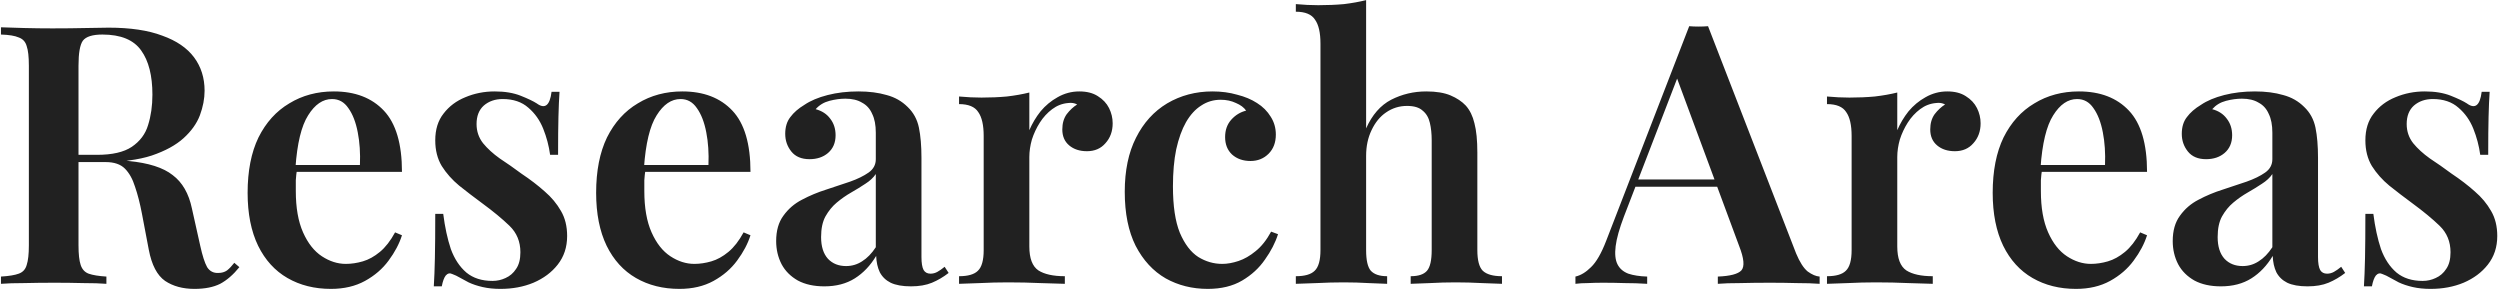 <?xml version="1.0" encoding="UTF-8"?> <svg xmlns="http://www.w3.org/2000/svg" width="414" height="48" viewBox="0 0 414 48" fill="none"><path d="M0.16 4.52C1.16 4.56 2.44 4.6 4 4.64C5.56 4.68 7.12 4.7 8.68 4.7C10.64 4.7 12.5 4.68 14.26 4.64C16.02 4.6 17.26 4.58 17.98 4.58C21.58 4.58 24.54 5.02 26.86 5.9C29.22 6.74 30.98 7.94 32.14 9.5C33.3 11.06 33.88 12.9 33.88 15.02C33.88 16.34 33.62 17.7 33.1 19.1C32.58 20.46 31.68 21.72 30.4 22.88C29.12 24.04 27.36 25 25.12 25.76C22.92 26.48 20.1 26.84 16.66 26.84H10.9V25.64H16.06C18.58 25.64 20.5 25.2 21.82 24.32C23.18 23.4 24.08 22.2 24.52 20.72C25 19.2 25.24 17.52 25.24 15.68C25.24 12.52 24.62 10.08 23.38 8.36C22.14 6.6 20 5.72 16.96 5.72C15.32 5.72 14.24 6.06 13.72 6.74C13.24 7.42 13 8.8 13 10.88V40.64C13 42.08 13.12 43.16 13.36 43.88C13.6 44.6 14.04 45.08 14.68 45.32C15.36 45.56 16.34 45.72 17.62 45.8V47C16.62 46.92 15.34 46.88 13.78 46.88C12.22 46.84 10.64 46.82 9.04 46.82C7.24 46.82 5.56 46.84 4 46.88C2.44 46.88 1.16 46.92 0.16 47V45.8C1.48 45.72 2.46 45.56 3.1 45.32C3.78 45.08 4.22 44.6 4.42 43.88C4.66 43.16 4.78 42.08 4.78 40.64V10.88C4.78 9.4 4.66 8.32 4.42 7.64C4.22 6.92 3.78 6.44 3.1 6.2C2.46 5.92 1.48 5.76 0.16 5.72V4.52ZM10.9 25.82C12.78 25.9 14.34 26 15.58 26.12C16.86 26.2 17.94 26.28 18.82 26.36C19.74 26.44 20.56 26.54 21.28 26.66C24.6 26.98 27.04 27.76 28.6 29C30.2 30.2 31.26 32.04 31.78 34.52L33.16 40.7C33.52 42.34 33.9 43.52 34.3 44.24C34.74 44.92 35.36 45.24 36.16 45.2C36.72 45.2 37.2 45.06 37.6 44.78C38 44.46 38.4 44.04 38.8 43.52L39.64 44.24C38.64 45.48 37.58 46.4 36.46 47C35.34 47.56 33.92 47.84 32.2 47.84C30.28 47.84 28.66 47.4 27.34 46.52C26.02 45.6 25.12 43.88 24.64 41.36L23.5 35.36C23.18 33.68 22.8 32.2 22.36 30.92C21.96 29.64 21.4 28.64 20.68 27.92C19.96 27.2 18.9 26.84 17.5 26.84H11.02L10.9 25.82ZM55.285 15.14C58.806 15.14 61.566 16.2 63.566 18.32C65.566 20.44 66.566 23.82 66.566 28.46H46.346L46.285 27.32H59.605C59.685 25.36 59.566 23.56 59.245 21.92C58.925 20.24 58.406 18.9 57.685 17.9C57.005 16.9 56.105 16.4 54.986 16.4C53.465 16.4 52.145 17.3 51.026 19.1C49.906 20.86 49.206 23.76 48.925 27.8L49.166 28.16C49.086 28.68 49.026 29.24 48.986 29.84C48.986 30.44 48.986 31.04 48.986 31.64C48.986 34.4 49.386 36.68 50.185 38.48C50.986 40.28 52.026 41.6 53.306 42.44C54.586 43.28 55.906 43.7 57.266 43.7C58.185 43.7 59.126 43.56 60.086 43.28C61.045 43 61.986 42.48 62.906 41.72C63.825 40.96 64.665 39.88 65.425 38.48L66.566 38.96C66.126 40.36 65.385 41.76 64.346 43.16C63.346 44.52 62.045 45.64 60.446 46.52C58.846 47.4 56.965 47.84 54.806 47.84C52.086 47.84 49.685 47.24 47.605 46.04C45.526 44.84 43.906 43.06 42.745 40.7C41.586 38.3 41.005 35.38 41.005 31.94C41.005 28.3 41.605 25.24 42.806 22.76C44.045 20.28 45.745 18.4 47.906 17.12C50.066 15.8 52.526 15.14 55.285 15.14ZM81.918 15.14C83.598 15.14 85.038 15.38 86.238 15.86C87.438 16.34 88.318 16.76 88.878 17.12C90.238 18.12 91.058 17.48 91.338 15.2H92.658C92.578 16.36 92.518 17.74 92.478 19.34C92.438 20.9 92.418 23 92.418 25.64H91.098C90.898 24.16 90.518 22.72 89.958 21.32C89.398 19.92 88.578 18.76 87.498 17.84C86.418 16.88 84.998 16.4 83.238 16.4C81.998 16.4 80.958 16.76 80.118 17.48C79.318 18.2 78.918 19.22 78.918 20.54C78.918 21.74 79.278 22.8 79.998 23.72C80.718 24.6 81.638 25.44 82.758 26.24C83.918 27 85.118 27.84 86.358 28.76C87.798 29.72 89.078 30.7 90.198 31.7C91.318 32.66 92.218 33.74 92.898 34.94C93.578 36.1 93.918 37.48 93.918 39.08C93.918 40.92 93.398 42.5 92.358 43.82C91.358 45.1 90.018 46.1 88.338 46.82C86.698 47.5 84.878 47.84 82.878 47.84C81.798 47.84 80.818 47.74 79.938 47.54C79.058 47.34 78.278 47.08 77.598 46.76C77.078 46.48 76.598 46.22 76.158 45.98C75.758 45.74 75.338 45.54 74.898 45.38C74.498 45.18 74.138 45.26 73.818 45.62C73.538 45.98 73.318 46.58 73.158 47.42H71.838C71.918 46.14 71.978 44.58 72.018 42.74C72.058 40.9 72.078 38.46 72.078 35.42H73.398C73.678 37.62 74.098 39.56 74.658 41.24C75.258 42.88 76.118 44.18 77.238 45.14C78.358 46.06 79.798 46.52 81.558 46.52C82.318 46.52 83.038 46.36 83.718 46.04C84.438 45.72 85.018 45.22 85.458 44.54C85.938 43.86 86.178 42.94 86.178 41.78C86.178 40.02 85.578 38.56 84.378 37.4C83.178 36.24 81.678 35 79.878 33.68C78.518 32.68 77.238 31.7 76.038 30.74C74.878 29.78 73.918 28.7 73.158 27.5C72.438 26.3 72.078 24.88 72.078 23.24C72.078 21.44 72.538 19.96 73.458 18.8C74.378 17.6 75.578 16.7 77.058 16.1C78.578 15.46 80.198 15.14 81.918 15.14ZM113 15.14C116.52 15.14 119.28 16.2 121.28 18.32C123.28 20.44 124.28 23.82 124.28 28.46H104.06L104 27.32H117.32C117.4 25.36 117.28 23.56 116.96 21.92C116.64 20.24 116.12 18.9 115.4 17.9C114.72 16.9 113.82 16.4 112.7 16.4C111.18 16.4 109.86 17.3 108.74 19.1C107.62 20.86 106.92 23.76 106.64 27.8L106.88 28.16C106.8 28.68 106.74 29.24 106.7 29.84C106.7 30.44 106.7 31.04 106.7 31.64C106.7 34.4 107.1 36.68 107.9 38.48C108.7 40.28 109.74 41.6 111.02 42.44C112.3 43.28 113.62 43.7 114.98 43.7C115.9 43.7 116.84 43.56 117.8 43.28C118.76 43 119.7 42.48 120.62 41.72C121.54 40.96 122.38 39.88 123.14 38.48L124.28 38.96C123.84 40.36 123.1 41.76 122.06 43.16C121.06 44.52 119.76 45.64 118.16 46.52C116.56 47.4 114.68 47.84 112.52 47.84C109.8 47.84 107.4 47.24 105.32 46.04C103.24 44.84 101.62 43.06 100.46 40.7C99.3 38.3 98.72 35.38 98.72 31.94C98.72 28.3 99.32 25.24 100.52 22.76C101.76 20.28 103.46 18.4 105.62 17.12C107.78 15.8 110.24 15.14 113 15.14ZM136.513 47.42C134.793 47.42 133.333 47.1 132.133 46.46C130.933 45.78 130.033 44.88 129.433 43.76C128.833 42.6 128.533 41.32 128.533 39.92C128.533 38.2 128.933 36.8 129.733 35.72C130.533 34.6 131.553 33.72 132.793 33.08C134.073 32.4 135.413 31.84 136.813 31.4C138.213 30.92 139.533 30.48 140.773 30.08C142.013 29.64 143.033 29.14 143.833 28.58C144.633 28.02 145.033 27.28 145.033 26.36V21.98C145.033 20.7 144.833 19.66 144.433 18.86C144.073 18.02 143.513 17.4 142.753 17C142.033 16.56 141.113 16.34 139.993 16.34C139.153 16.34 138.273 16.46 137.353 16.7C136.433 16.94 135.673 17.4 135.073 18.08C136.113 18.36 136.913 18.88 137.473 19.64C138.073 20.4 138.373 21.32 138.373 22.4C138.373 23.64 137.953 24.62 137.113 25.34C136.313 26.02 135.293 26.36 134.053 26.36C132.733 26.36 131.733 25.94 131.053 25.1C130.373 24.26 130.033 23.28 130.033 22.16C130.033 21.04 130.313 20.12 130.873 19.4C131.433 18.64 132.213 17.96 133.213 17.36C134.213 16.68 135.493 16.14 137.053 15.74C138.613 15.34 140.313 15.14 142.153 15.14C143.913 15.14 145.473 15.34 146.833 15.74C148.193 16.1 149.353 16.76 150.313 17.72C151.273 18.64 151.893 19.78 152.173 21.14C152.453 22.5 152.593 24.16 152.593 26.12V42.56C152.593 43.56 152.713 44.28 152.953 44.72C153.193 45.12 153.573 45.32 154.093 45.32C154.493 45.32 154.873 45.22 155.233 45.02C155.593 44.82 155.993 44.54 156.433 44.18L157.093 45.2C156.213 45.88 155.293 46.42 154.333 46.82C153.373 47.22 152.213 47.42 150.853 47.42C149.453 47.42 148.333 47.22 147.493 46.82C146.693 46.42 146.093 45.84 145.693 45.08C145.333 44.32 145.133 43.42 145.093 42.38C144.133 43.98 142.953 45.22 141.553 46.1C140.153 46.98 138.473 47.42 136.513 47.42ZM140.113 44.06C141.073 44.06 141.953 43.8 142.753 43.28C143.593 42.76 144.353 41.98 145.033 40.94V28.82C144.633 29.42 144.053 29.96 143.293 30.44C142.573 30.92 141.793 31.4 140.953 31.88C140.113 32.36 139.313 32.92 138.553 33.56C137.833 34.16 137.213 34.92 136.693 35.84C136.213 36.72 135.973 37.86 135.973 39.26C135.973 40.82 136.353 42.02 137.113 42.86C137.873 43.66 138.873 44.06 140.113 44.06ZM178.738 15.14C179.978 15.14 180.998 15.4 181.798 15.92C182.638 16.44 183.258 17.1 183.658 17.9C184.058 18.7 184.258 19.54 184.258 20.42C184.258 21.74 183.858 22.84 183.058 23.72C182.298 24.6 181.278 25.04 179.998 25.04C178.798 25.04 177.818 24.72 177.058 24.08C176.298 23.44 175.918 22.56 175.918 21.44C175.918 20.44 176.158 19.6 176.638 18.92C177.158 18.24 177.738 17.7 178.378 17.3C177.938 17.06 177.438 16.98 176.878 17.06C175.918 17.14 175.038 17.48 174.238 18.08C173.438 18.68 172.758 19.42 172.198 20.3C171.638 21.18 171.198 22.12 170.878 23.12C170.598 24.12 170.458 25.08 170.458 26V40.82C170.458 42.78 170.958 44.1 171.958 44.78C172.958 45.42 174.418 45.74 176.338 45.74V47C175.418 46.96 174.078 46.92 172.318 46.88C170.598 46.8 168.798 46.76 166.918 46.76C165.358 46.76 163.798 46.8 162.238 46.88C160.718 46.92 159.578 46.96 158.818 47V45.74C160.298 45.74 161.338 45.44 161.938 44.84C162.578 44.24 162.898 43.1 162.898 41.42V22.52C162.898 20.72 162.598 19.4 161.998 18.56C161.438 17.68 160.378 17.24 158.818 17.24V15.98C160.098 16.1 161.338 16.16 162.538 16.16C164.018 16.16 165.418 16.1 166.738 15.98C168.098 15.82 169.338 15.6 170.458 15.32V21.56C170.938 20.44 171.558 19.4 172.318 18.44C173.118 17.48 174.058 16.7 175.138 16.1C176.258 15.46 177.458 15.14 178.738 15.14ZM200.779 15.14C202.259 15.14 203.619 15.32 204.859 15.68C206.139 16 207.239 16.46 208.159 17.06C209.119 17.66 209.879 18.42 210.439 19.34C210.999 20.22 211.279 21.2 211.279 22.28C211.279 23.6 210.879 24.66 210.079 25.46C209.279 26.26 208.279 26.66 207.079 26.66C205.839 26.66 204.819 26.3 204.019 25.58C203.259 24.86 202.879 23.9 202.879 22.7C202.879 21.54 203.219 20.58 203.899 19.82C204.579 19.06 205.399 18.56 206.359 18.32C205.999 17.8 205.439 17.38 204.679 17.06C203.919 16.7 203.079 16.52 202.159 16.52C200.959 16.52 199.879 16.84 198.919 17.48C197.959 18.08 197.119 19 196.399 20.24C195.719 21.44 195.179 22.94 194.779 24.74C194.419 26.5 194.239 28.54 194.239 30.86C194.239 34.1 194.619 36.66 195.379 38.54C196.179 40.42 197.199 41.76 198.439 42.56C199.679 43.32 200.999 43.7 202.399 43.7C203.239 43.7 204.139 43.54 205.099 43.22C206.059 42.9 206.999 42.36 207.919 41.6C208.879 40.84 209.739 39.76 210.499 38.36L211.639 38.78C211.199 40.18 210.479 41.58 209.479 42.98C208.519 44.38 207.259 45.54 205.699 46.46C204.139 47.38 202.239 47.84 199.999 47.84C197.439 47.84 195.119 47.26 193.039 46.1C190.959 44.9 189.299 43.1 188.059 40.7C186.859 38.3 186.259 35.32 186.259 31.76C186.259 28.24 186.879 25.26 188.119 22.82C189.359 20.34 191.079 18.44 193.279 17.12C195.519 15.8 198.019 15.14 200.779 15.14ZM226.229 0.02V21.26C227.229 19.02 228.609 17.44 230.369 16.52C232.169 15.6 234.109 15.14 236.189 15.14C237.829 15.14 239.169 15.36 240.209 15.8C241.249 16.24 242.089 16.8 242.729 17.48C243.409 18.24 243.889 19.22 244.169 20.42C244.489 21.62 244.649 23.24 244.649 25.28V41.42C244.649 43.1 244.949 44.24 245.549 44.84C246.189 45.44 247.249 45.74 248.729 45.74V47C248.009 46.96 246.909 46.92 245.429 46.88C243.949 46.8 242.489 46.76 241.049 46.76C239.609 46.76 238.189 46.8 236.789 46.88C235.389 46.92 234.329 46.96 233.609 47V45.74C234.889 45.74 235.789 45.44 236.309 44.84C236.829 44.24 237.089 43.1 237.089 41.42V23.24C237.089 22.16 236.989 21.2 236.789 20.36C236.589 19.48 236.189 18.8 235.589 18.32C235.029 17.8 234.169 17.54 233.009 17.54C231.729 17.54 230.569 17.9 229.529 18.62C228.529 19.3 227.729 20.28 227.129 21.56C226.529 22.8 226.229 24.22 226.229 25.82V41.42C226.229 43.1 226.489 44.24 227.009 44.84C227.569 45.44 228.469 45.74 229.709 45.74V47C229.029 46.96 228.009 46.92 226.649 46.88C225.329 46.8 223.949 46.76 222.509 46.76C221.069 46.76 219.569 46.8 218.009 46.88C216.489 46.92 215.349 46.96 214.589 47V45.74C216.069 45.74 217.109 45.44 217.709 44.84C218.349 44.24 218.669 43.1 218.669 41.42V7.22C218.669 5.42 218.369 4.1 217.769 3.26C217.209 2.38 216.149 1.94 214.589 1.94V0.68C215.869 0.8 217.109 0.86 218.309 0.86C219.829 0.86 221.249 0.8 222.569 0.68C223.889 0.52 225.109 0.3 226.229 0.02ZM282.852 4.34L297.432 41.96C298.032 43.4 298.672 44.4 299.352 44.96C300.072 45.48 300.732 45.76 301.332 45.8V47C300.292 46.92 299.032 46.88 297.552 46.88C296.112 46.84 294.632 46.82 293.112 46.82C291.352 46.82 289.712 46.84 288.192 46.88C286.672 46.88 285.432 46.92 284.472 47V45.8C286.512 45.72 287.812 45.38 288.372 44.78C288.932 44.14 288.812 42.8 288.012 40.76L277.452 12.26L278.532 10.94L268.932 35.84C268.172 37.84 267.712 39.48 267.552 40.76C267.392 42.04 267.492 43.04 267.852 43.76C268.212 44.48 268.812 45 269.652 45.32C270.492 45.6 271.532 45.76 272.772 45.8V47C271.492 46.92 270.252 46.88 269.052 46.88C267.852 46.84 266.652 46.82 265.452 46.82C264.572 46.82 263.732 46.84 262.932 46.88C262.172 46.88 261.492 46.92 260.892 47V45.8C261.772 45.6 262.632 45.08 263.472 44.24C264.352 43.4 265.192 41.94 265.992 39.86L279.732 4.34C280.212 4.38 280.732 4.4 281.292 4.4C281.852 4.4 282.372 4.38 282.852 4.34ZM288.072 29.72V30.92H270.192L270.792 29.72H288.072ZM322.468 15.14C323.708 15.14 324.728 15.4 325.528 15.92C326.368 16.44 326.988 17.1 327.388 17.9C327.788 18.7 327.988 19.54 327.988 20.42C327.988 21.74 327.588 22.84 326.788 23.72C326.028 24.6 325.008 25.04 323.728 25.04C322.528 25.04 321.548 24.72 320.788 24.08C320.028 23.44 319.648 22.56 319.648 21.44C319.648 20.44 319.888 19.6 320.368 18.92C320.888 18.24 321.468 17.7 322.108 17.3C321.668 17.06 321.168 16.98 320.608 17.06C319.648 17.14 318.768 17.48 317.968 18.08C317.168 18.68 316.488 19.42 315.928 20.3C315.368 21.18 314.928 22.12 314.608 23.12C314.328 24.12 314.188 25.08 314.188 26V40.82C314.188 42.78 314.688 44.1 315.688 44.78C316.688 45.42 318.148 45.74 320.068 45.74V47C319.148 46.96 317.808 46.92 316.048 46.88C314.328 46.8 312.528 46.76 310.648 46.76C309.088 46.76 307.528 46.8 305.968 46.88C304.448 46.92 303.308 46.96 302.548 47V45.74C304.028 45.74 305.068 45.44 305.668 44.84C306.308 44.24 306.628 43.1 306.628 41.42V22.52C306.628 20.72 306.328 19.4 305.728 18.56C305.168 17.68 304.108 17.24 302.548 17.24V15.98C303.828 16.1 305.068 16.16 306.268 16.16C307.748 16.16 309.148 16.1 310.468 15.98C311.828 15.82 313.068 15.6 314.188 15.32V21.56C314.668 20.44 315.288 19.4 316.048 18.44C316.848 17.48 317.788 16.7 318.868 16.1C319.988 15.46 321.188 15.14 322.468 15.14ZM344.27 15.14C347.79 15.14 350.55 16.2 352.55 18.32C354.55 20.44 355.55 23.82 355.55 28.46H335.33L335.27 27.32H348.59C348.67 25.36 348.55 23.56 348.23 21.92C347.91 20.24 347.39 18.9 346.67 17.9C345.99 16.9 345.09 16.4 343.97 16.4C342.45 16.4 341.13 17.3 340.01 19.1C338.89 20.86 338.19 23.76 337.91 27.8L338.15 28.16C338.07 28.68 338.01 29.24 337.97 29.84C337.97 30.44 337.97 31.04 337.97 31.64C337.97 34.4 338.37 36.68 339.17 38.48C339.97 40.28 341.01 41.6 342.29 42.44C343.57 43.28 344.89 43.7 346.25 43.7C347.17 43.7 348.11 43.56 349.07 43.28C350.03 43 350.97 42.48 351.89 41.72C352.81 40.96 353.65 39.88 354.41 38.48L355.55 38.96C355.11 40.36 354.37 41.76 353.33 43.16C352.33 44.52 351.03 45.64 349.43 46.52C347.83 47.4 345.95 47.84 343.79 47.84C341.07 47.84 338.67 47.24 336.59 46.04C334.51 44.84 332.89 43.06 331.73 40.7C330.57 38.3 329.99 35.38 329.99 31.94C329.99 28.3 330.59 25.24 331.79 22.76C333.03 20.28 334.73 18.4 336.89 17.12C339.05 15.8 341.51 15.14 344.27 15.14ZM367.783 47.42C366.063 47.42 364.603 47.1 363.403 46.46C362.203 45.78 361.303 44.88 360.703 43.76C360.103 42.6 359.803 41.32 359.803 39.92C359.803 38.2 360.203 36.8 361.003 35.72C361.803 34.6 362.823 33.72 364.063 33.08C365.343 32.4 366.683 31.84 368.083 31.4C369.483 30.92 370.803 30.48 372.043 30.08C373.283 29.64 374.303 29.14 375.103 28.58C375.903 28.02 376.303 27.28 376.303 26.36V21.98C376.303 20.7 376.103 19.66 375.703 18.86C375.343 18.02 374.783 17.4 374.023 17C373.303 16.56 372.383 16.34 371.263 16.34C370.423 16.34 369.543 16.46 368.623 16.7C367.703 16.94 366.943 17.4 366.343 18.08C367.383 18.36 368.183 18.88 368.743 19.64C369.343 20.4 369.643 21.32 369.643 22.4C369.643 23.64 369.223 24.62 368.383 25.34C367.583 26.02 366.563 26.36 365.323 26.36C364.003 26.36 363.003 25.94 362.323 25.1C361.643 24.26 361.303 23.28 361.303 22.16C361.303 21.04 361.583 20.12 362.143 19.4C362.703 18.64 363.483 17.96 364.483 17.36C365.483 16.68 366.763 16.14 368.323 15.74C369.883 15.34 371.583 15.14 373.423 15.14C375.183 15.14 376.743 15.34 378.103 15.74C379.463 16.1 380.623 16.76 381.583 17.72C382.543 18.64 383.163 19.78 383.443 21.14C383.723 22.5 383.863 24.16 383.863 26.12V42.56C383.863 43.56 383.983 44.28 384.223 44.72C384.463 45.12 384.843 45.32 385.363 45.32C385.763 45.32 386.143 45.22 386.503 45.02C386.863 44.82 387.263 44.54 387.703 44.18L388.363 45.2C387.483 45.88 386.563 46.42 385.603 46.82C384.643 47.22 383.483 47.42 382.123 47.42C380.723 47.42 379.603 47.22 378.763 46.82C377.963 46.42 377.363 45.84 376.963 45.08C376.603 44.32 376.403 43.42 376.363 42.38C375.403 43.98 374.223 45.22 372.823 46.1C371.423 46.98 369.743 47.42 367.783 47.42ZM371.383 44.06C372.343 44.06 373.223 43.8 374.023 43.28C374.863 42.76 375.623 41.98 376.303 40.94V28.82C375.903 29.42 375.323 29.96 374.563 30.44C373.843 30.92 373.063 31.4 372.223 31.88C371.383 32.36 370.583 32.92 369.823 33.56C369.103 34.16 368.483 34.92 367.963 35.84C367.483 36.72 367.243 37.86 367.243 39.26C367.243 40.82 367.623 42.02 368.383 42.86C369.143 43.66 370.143 44.06 371.383 44.06ZM401.547 15.14C403.227 15.14 404.667 15.38 405.867 15.86C407.067 16.34 407.947 16.76 408.507 17.12C409.867 18.12 410.687 17.48 410.967 15.2H412.287C412.207 16.36 412.147 17.74 412.107 19.34C412.067 20.9 412.047 23 412.047 25.64H410.727C410.527 24.16 410.147 22.72 409.587 21.32C409.027 19.92 408.207 18.76 407.127 17.84C406.047 16.88 404.627 16.4 402.867 16.4C401.627 16.4 400.587 16.76 399.747 17.48C398.947 18.2 398.547 19.22 398.547 20.54C398.547 21.74 398.907 22.8 399.627 23.72C400.347 24.6 401.267 25.44 402.387 26.24C403.547 27 404.747 27.84 405.987 28.76C407.427 29.72 408.707 30.7 409.827 31.7C410.947 32.66 411.847 33.74 412.527 34.94C413.207 36.1 413.547 37.48 413.547 39.08C413.547 40.92 413.027 42.5 411.987 43.82C410.987 45.1 409.647 46.1 407.967 46.82C406.327 47.5 404.507 47.84 402.507 47.84C401.427 47.84 400.447 47.74 399.567 47.54C398.687 47.34 397.907 47.08 397.227 46.76C396.707 46.48 396.227 46.22 395.787 45.98C395.387 45.74 394.967 45.54 394.527 45.38C394.127 45.18 393.767 45.26 393.447 45.62C393.167 45.98 392.947 46.58 392.787 47.42H391.467C391.547 46.14 391.607 44.58 391.647 42.74C391.687 40.9 391.707 38.46 391.707 35.42H393.027C393.307 37.62 393.727 39.56 394.287 41.24C394.887 42.88 395.747 44.18 396.867 45.14C397.987 46.06 399.427 46.52 401.187 46.52C401.947 46.52 402.667 46.36 403.347 46.04C404.067 45.72 404.647 45.22 405.087 44.54C405.567 43.86 405.807 42.94 405.807 41.78C405.807 40.02 405.207 38.56 404.007 37.4C402.807 36.24 401.307 35 399.507 33.68C398.147 32.68 396.867 31.7 395.667 30.74C394.507 29.78 393.547 28.7 392.787 27.5C392.067 26.3 391.707 24.88 391.707 23.24C391.707 21.44 392.167 19.96 393.087 18.8C394.007 17.6 395.207 16.7 396.687 16.1C398.207 15.46 399.827 15.14 401.547 15.14Z" fill="#212121"></path></svg> 